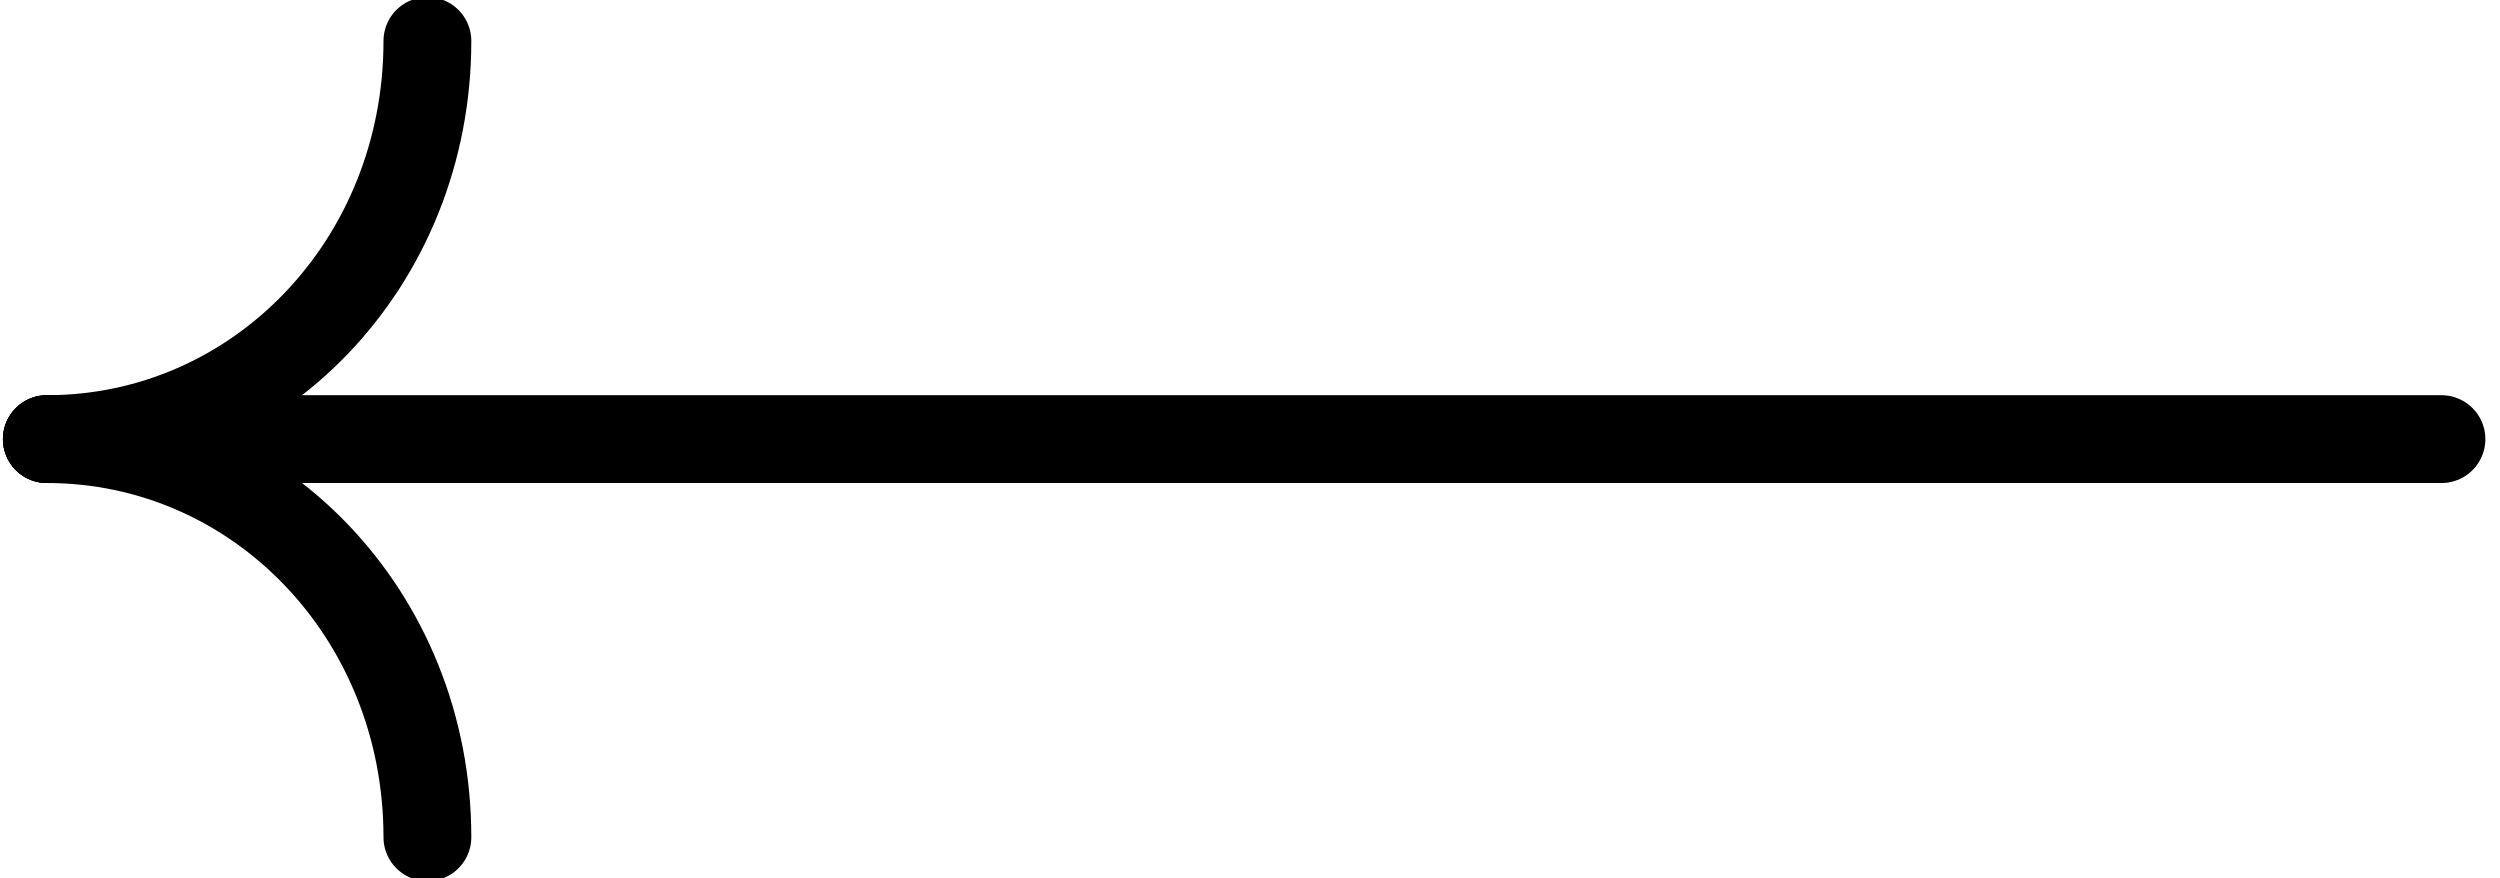 <?xml version="1.0" encoding="utf-8"?>
<!-- Generator: Adobe Illustrator 28.3.0, SVG Export Plug-In . SVG Version: 6.00 Build 0)  -->
<svg version="1.1" id="Calque_1" xmlns="http://www.w3.org/2000/svg" xmlns:xlink="http://www.w3.org/1999/xlink" x="0px" y="0px"
	 viewBox="0 0 42.7 15" style="enable-background:new 0 0 42.7 15;" xml:space="preserve">
<style type="text/css">
	.st0{fill:none;stroke:#000000;stroke-width:1.5;stroke-linecap:round;stroke-miterlimit:10;}
</style>
<g>
	<g id="fleche-menu">
		<g>
			<path class="st0" d="M0.8,7.5h40.9"/>
			<path class="st0" d="M0.8,7.5c3.6,0,6.5-3,6.5-6.8"/>
			<path class="st0" d="M0.8,7.5c3.6,0,6.5,3,6.5,6.8"/>
		</g>
	</g>
</g>
</svg>
